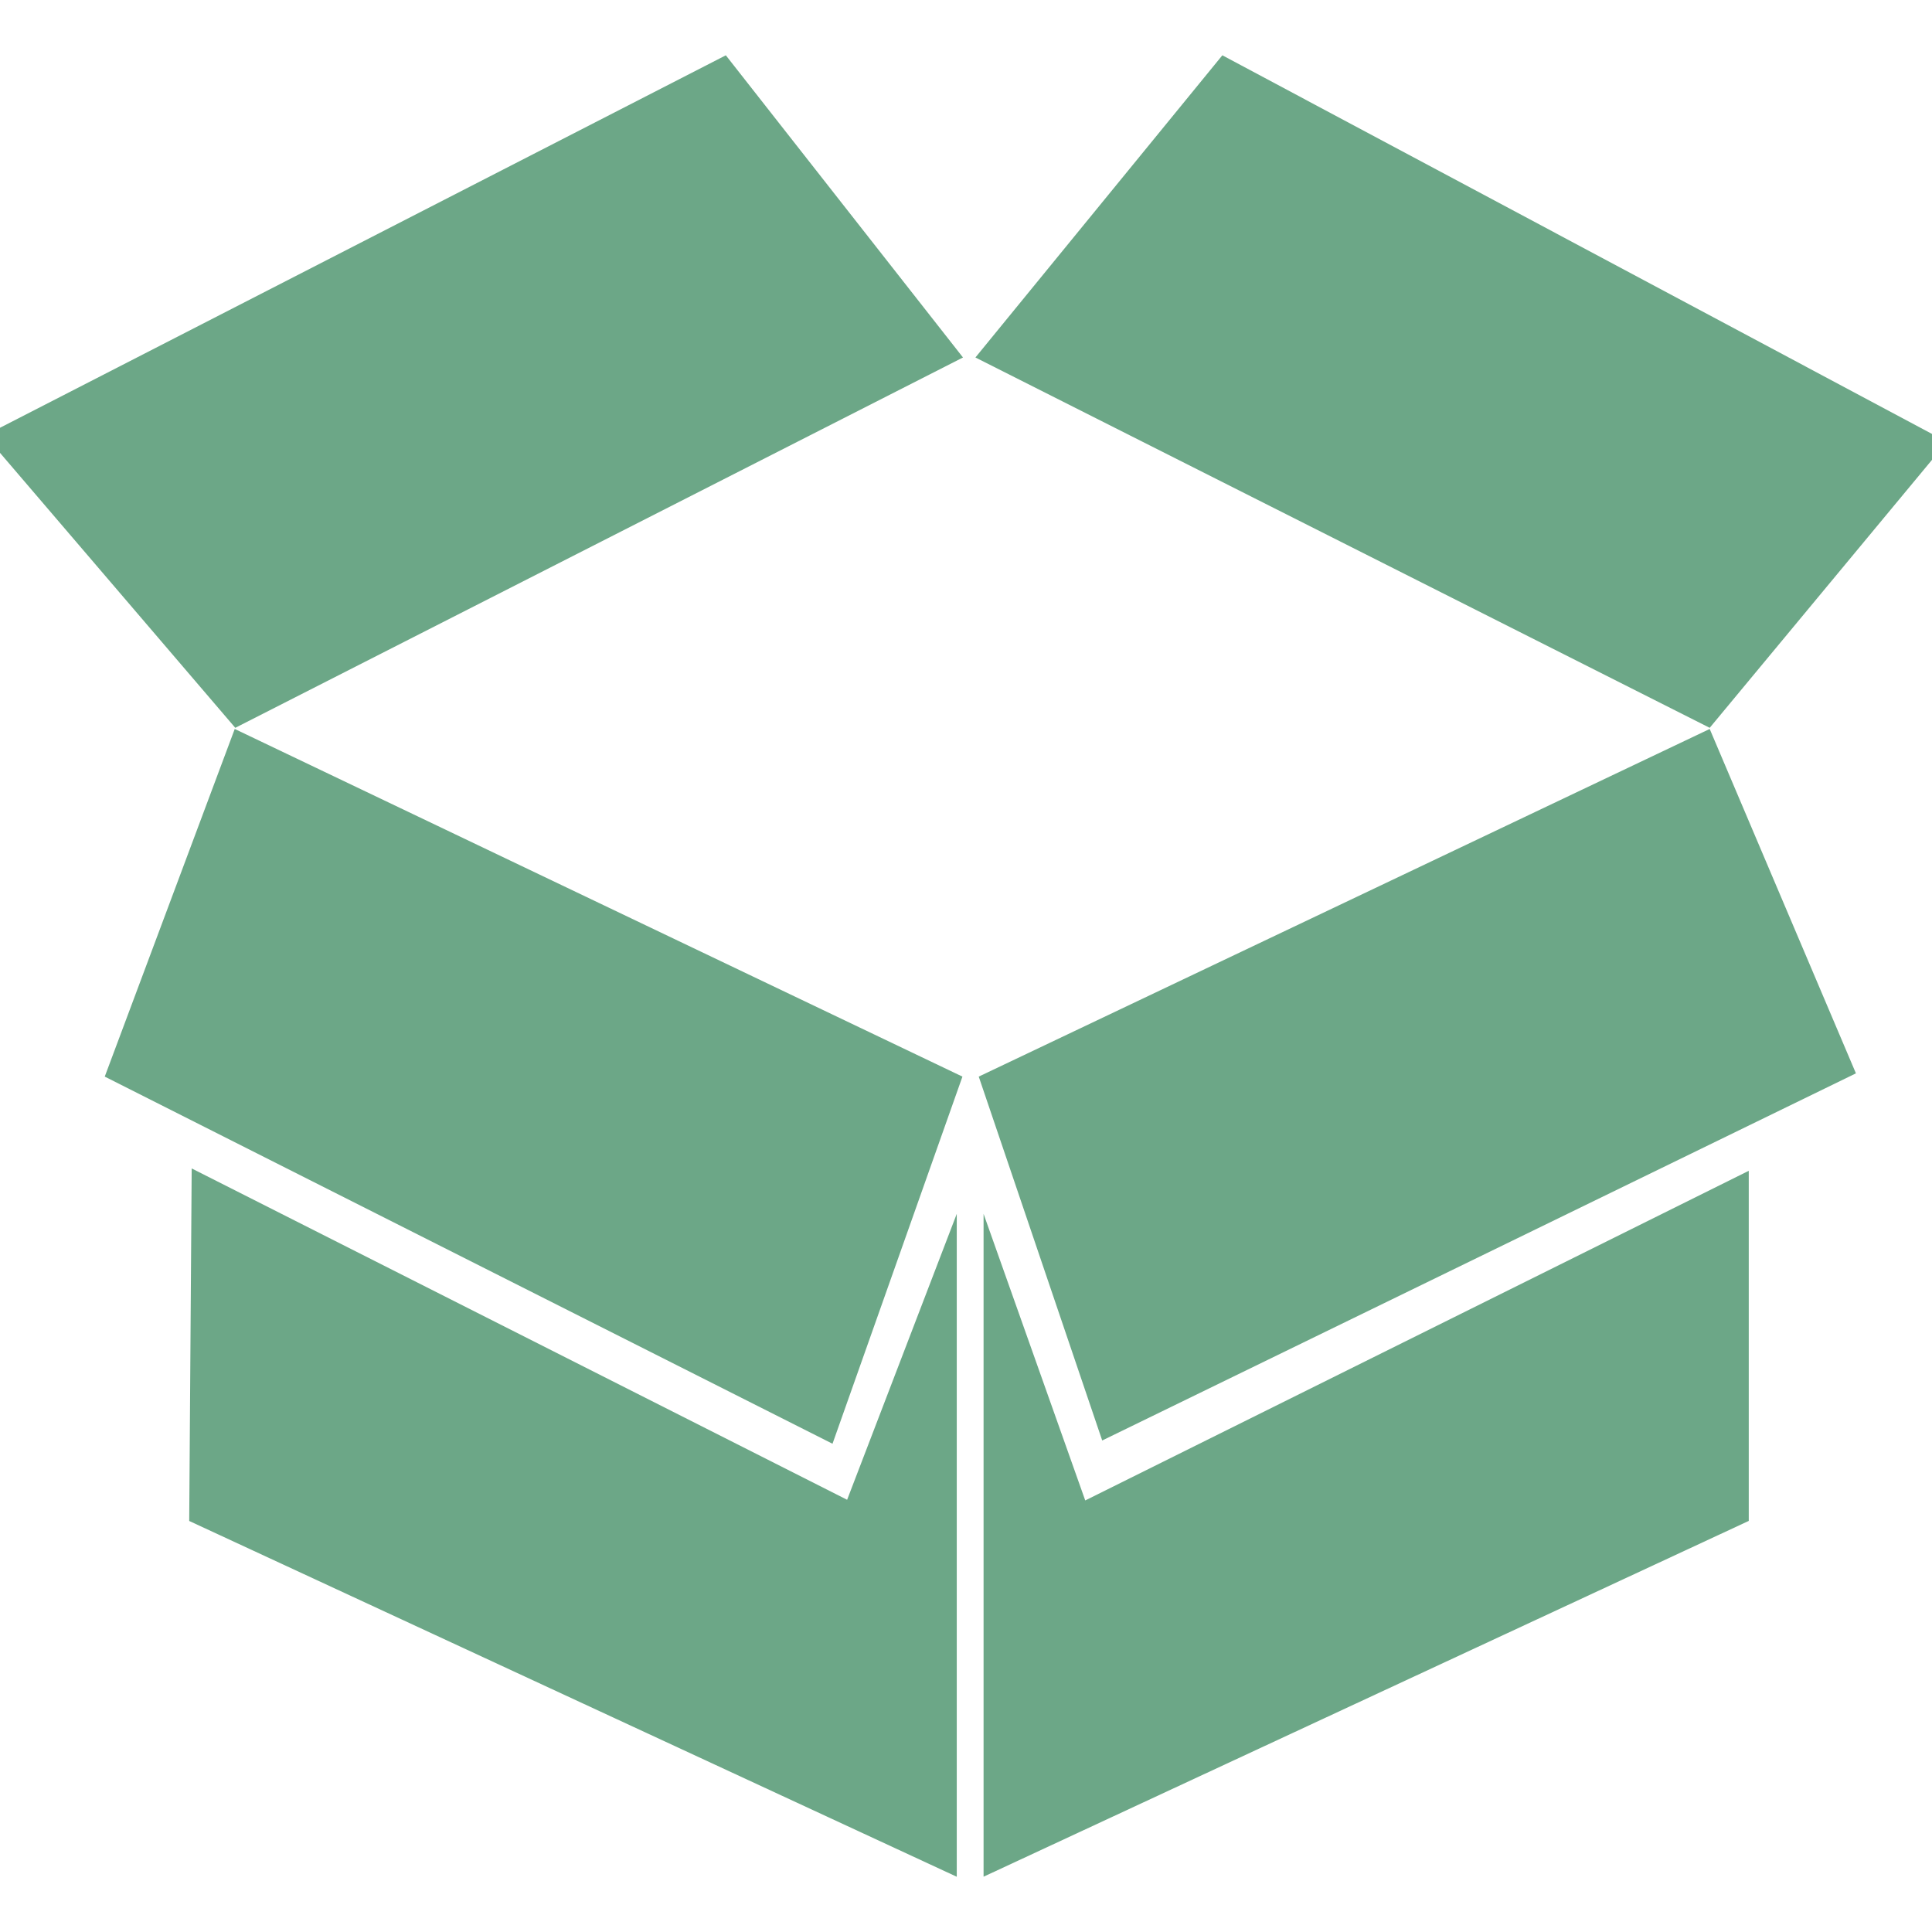 <!DOCTYPE svg PUBLIC "-//W3C//DTD SVG 1.1//EN" "http://www.w3.org/Graphics/SVG/1.1/DTD/svg11.dtd">
<!-- Uploaded to: SVG Repo, www.svgrepo.com, Transformed by: SVG Repo Mixer Tools -->
<svg fill="#6ca787" width="800px" height="800px" viewBox="0 0 32 32" version="1.1" xmlns="http://www.w3.org/2000/svg">
<g id="SVGRepo_bgCarrier" stroke-width="0"/>
<g id="SVGRepo_tracerCarrier" stroke-linecap="round" stroke-linejoin="round"/>
<g id="SVGRepo_#6ca787"> <title>box</title> <path d="M1.735 17.832l12.054 6.081 2.152-6.081-12.053-5.758-2.153 5.758zM16.211 17.832l2.045 6.027 12.484-6.081-2.422-5.704-12.107 5.758zM-0.247 7.212l4.144 4.843 12.053-6.134-3.928-5.005-12.269 6.296zM32.247 7.319l-12.001-6.403-4.090 5.005 12.162 6.134 3.929-4.736zM3.175 19.353l-0.041 5.839 12.713 5.893v-10.98l-1.816 4.736-10.856-5.488zM16.291 20.105v10.979l12.674-5.893v-5.799l-10.99 5.46-1.684-4.747z"/> </g>
</svg>
